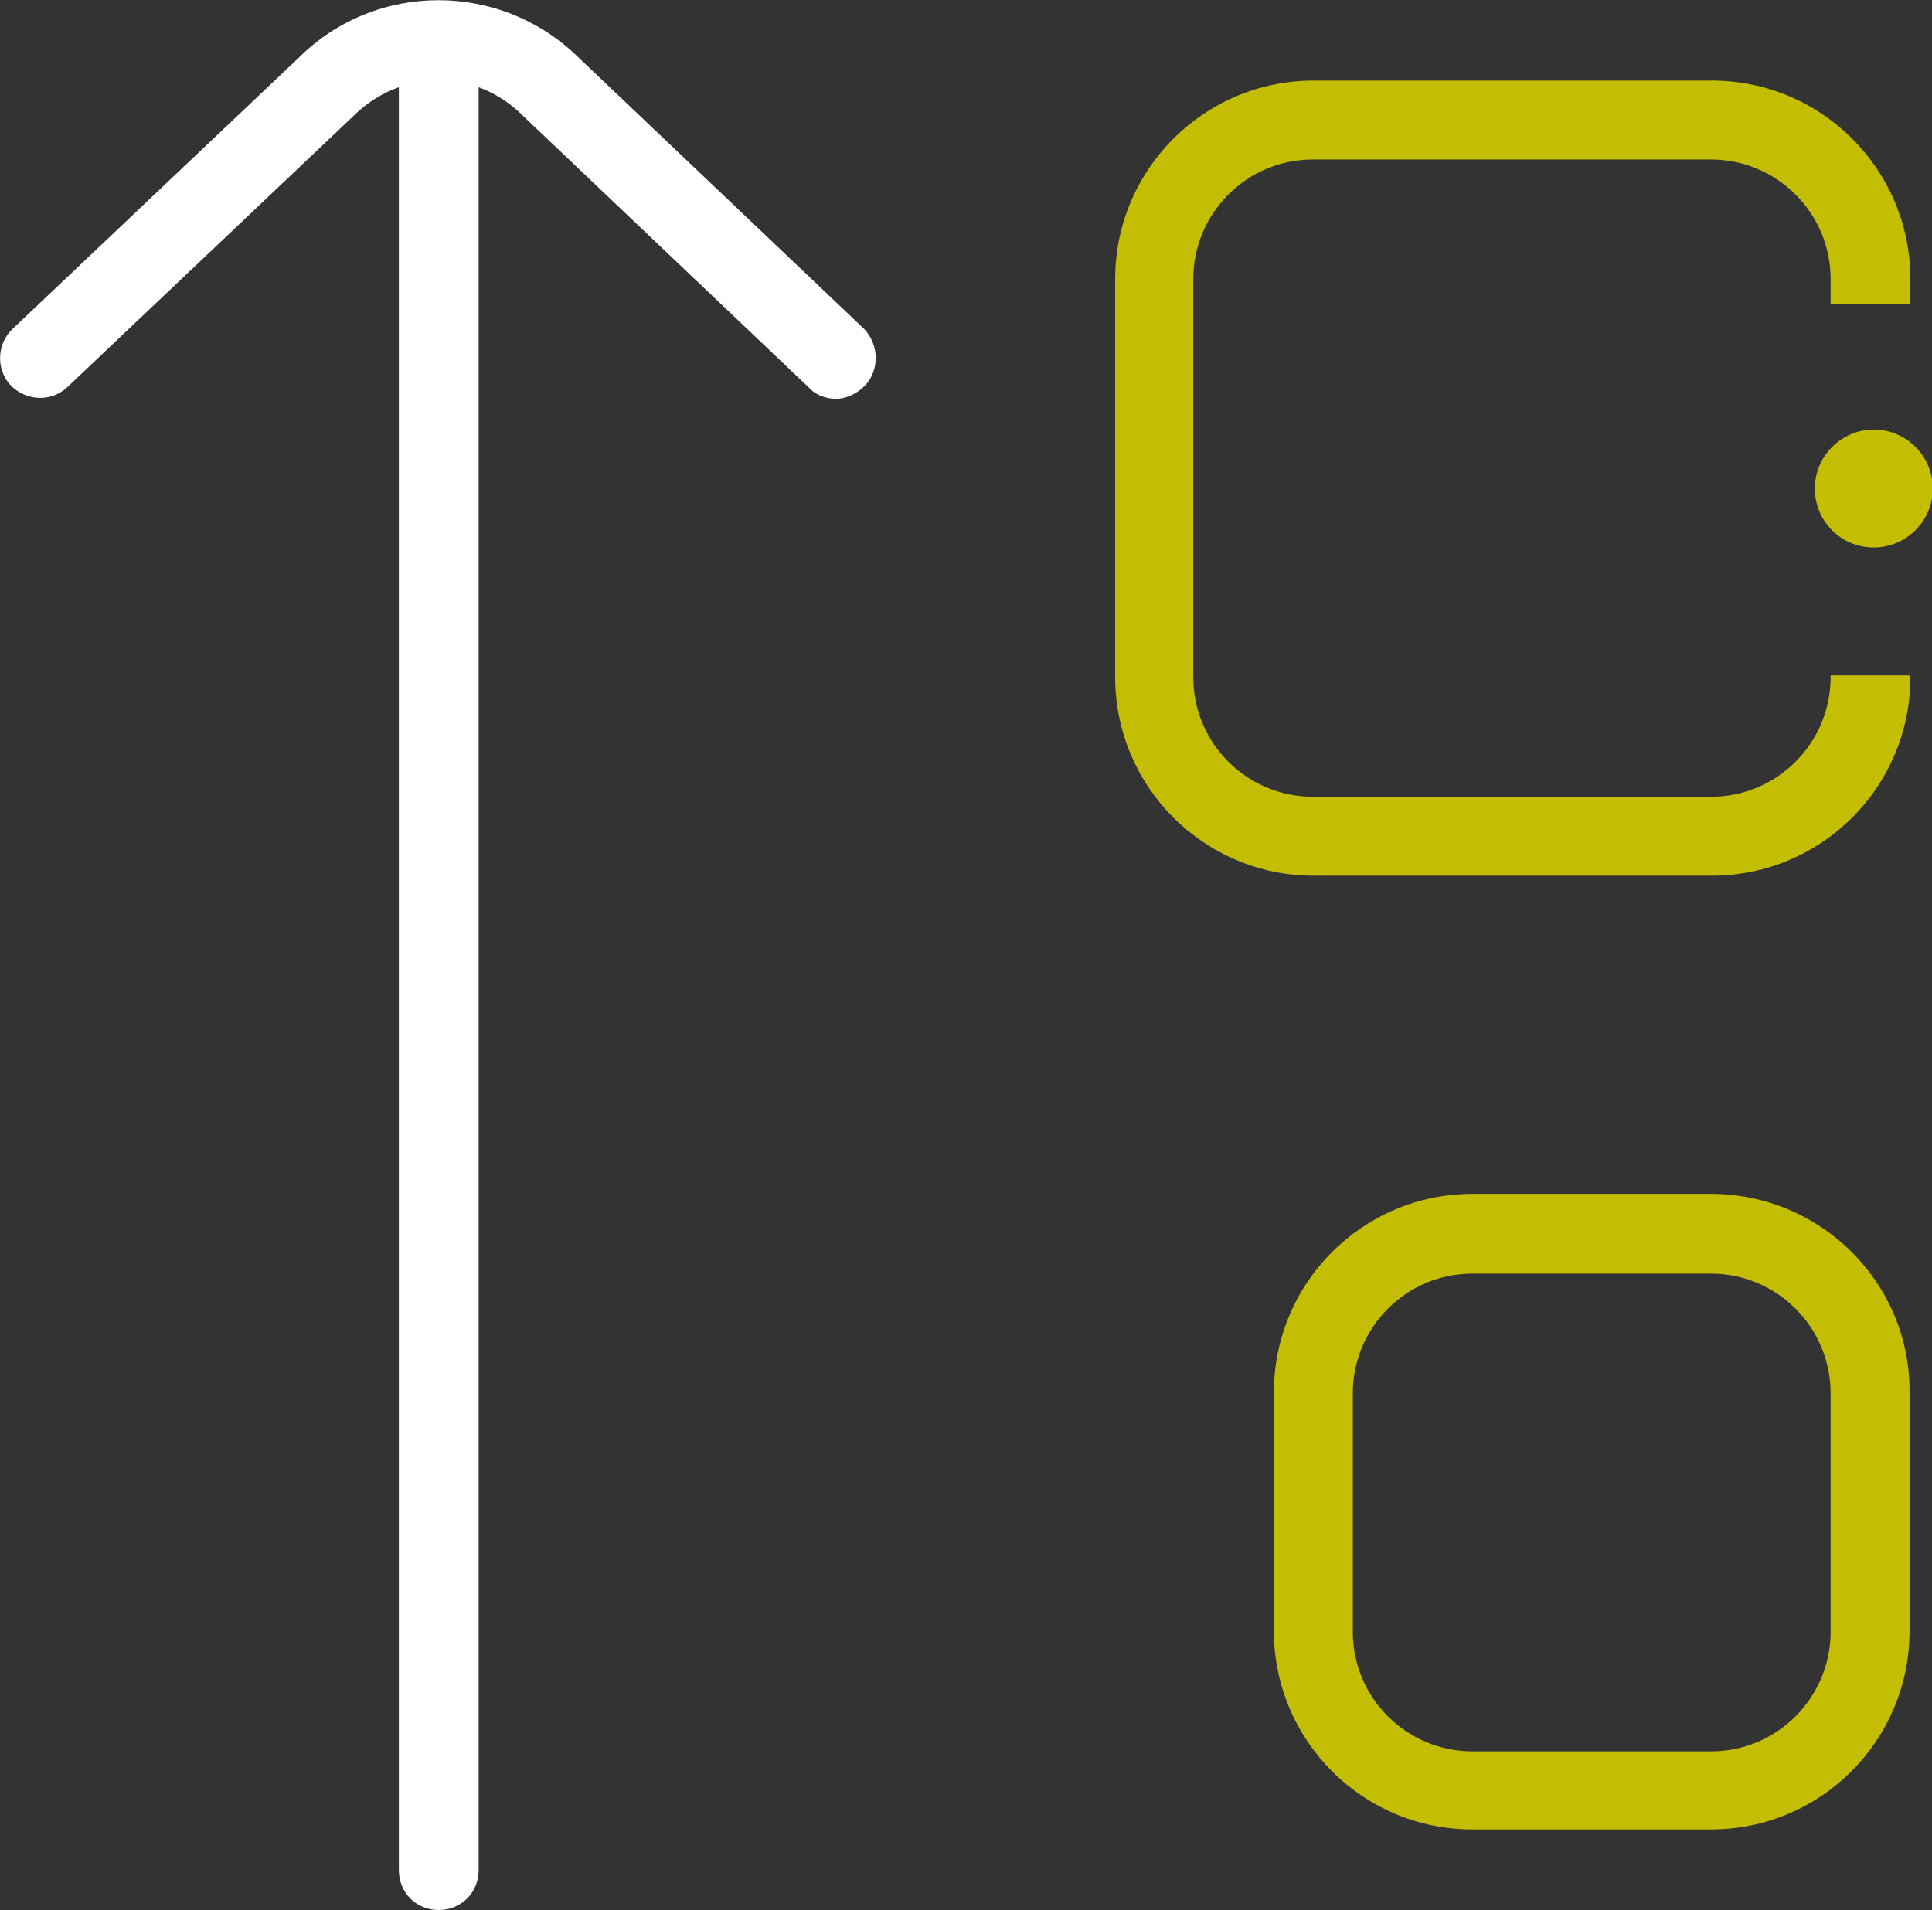 <svg xmlns="http://www.w3.org/2000/svg" xmlns:xlink="http://www.w3.org/1999/xlink" x="0px" y="0px" viewBox="0 0 23.25 22.99" style="enable-background:new 0 0 23.25 22.99;" xml:space="preserve"><rect x="0" y="0" width="23.25" height="22.99" fill="#333333" stroke="none"/><style type="text/css">	.st0{fill:#C3BD04;}	.st1{fill:#FFFFFF;}	.st2{fill:none;}	.st3{fill:none;stroke:#C3BD04;stroke-width:1.3;stroke-miterlimit:10;}	.st4{fill:#020203;}	.st5{fill:#FFFFFF;stroke:#000000;stroke-width:0.476;stroke-miterlimit:10;}	.st6{fill:#FFFFFF;stroke:#000000;stroke-width:0.476;stroke-linecap:round;stroke-linejoin:round;stroke-miterlimit:10;}	.st7{fill:none;stroke:#C3BD04;stroke-miterlimit:10;}</style><g id="Warstwa_1"></g><g id="ikonki_gotowe">	<g>		<path class="st0" d="M22.55,6.59c0.39,0,0.71-0.32,0.71-0.71c0-0.39-0.32-0.71-0.71-0.71c-0.39,0-0.71,0.32-0.71,0.71   C21.84,6.27,22.15,6.59,22.55,6.59z"></path>		<g>			<path class="st0" d="M20.59,14.37h-2.87c-1.32,0-2.39,1.07-2.39,2.39v2.87c0,1.32,1.07,2.39,2.39,2.39h2.87    c1.32,0,2.39-1.07,2.39-2.39v-2.87C22.99,15.44,21.91,14.37,20.59,14.37z M22.03,19.64c0,0.79-0.64,1.44-1.44,1.44h-2.87    c-0.79,0-1.44-0.64-1.44-1.44v-2.87c0-0.79,0.64-1.44,1.44-1.44h2.87c0.79,0,1.44,0.64,1.44,1.44V19.64z"></path>			<path class="st0" d="M22.03,8.15c0,0.79-0.64,1.44-1.44,1.44h-4.79c-0.79,0-1.44-0.64-1.44-1.44V3.36c0-0.79,0.64-1.44,1.44-1.44    h4.79c0.79,0,1.44,0.64,1.44,1.44v0.3h0.96v-0.3c0-1.32-1.07-2.39-2.39-2.39h-4.79c-1.32,0-2.39,1.07-2.39,2.39v4.79    c0,1.32,1.07,2.39,2.39,2.39h4.79c1.32,0,2.39-1.07,2.39-2.39V8.13h-0.96V8.15z"></path>			<path class="st1" d="M10.4,3.96L6.97,0.7c-0.94-0.93-2.45-0.93-3.38,0L0.15,3.96c-0.19,0.18-0.2,0.49-0.02,0.68    c0.19,0.19,0.49,0.2,0.68,0.02l3.45-3.27c0.15-0.15,0.34-0.27,0.54-0.34v21.46c0,0.27,0.21,0.48,0.48,0.48s0.48-0.21,0.48-0.48    V1.05C5.95,1.12,6.13,1.23,6.3,1.4l3.44,3.27C9.82,4.76,9.95,4.8,10.06,4.8c0.12,0,0.25-0.06,0.34-0.15    C10.59,4.46,10.58,4.15,10.4,3.96L10.4,3.96z"></path>		</g>	</g></g></svg>